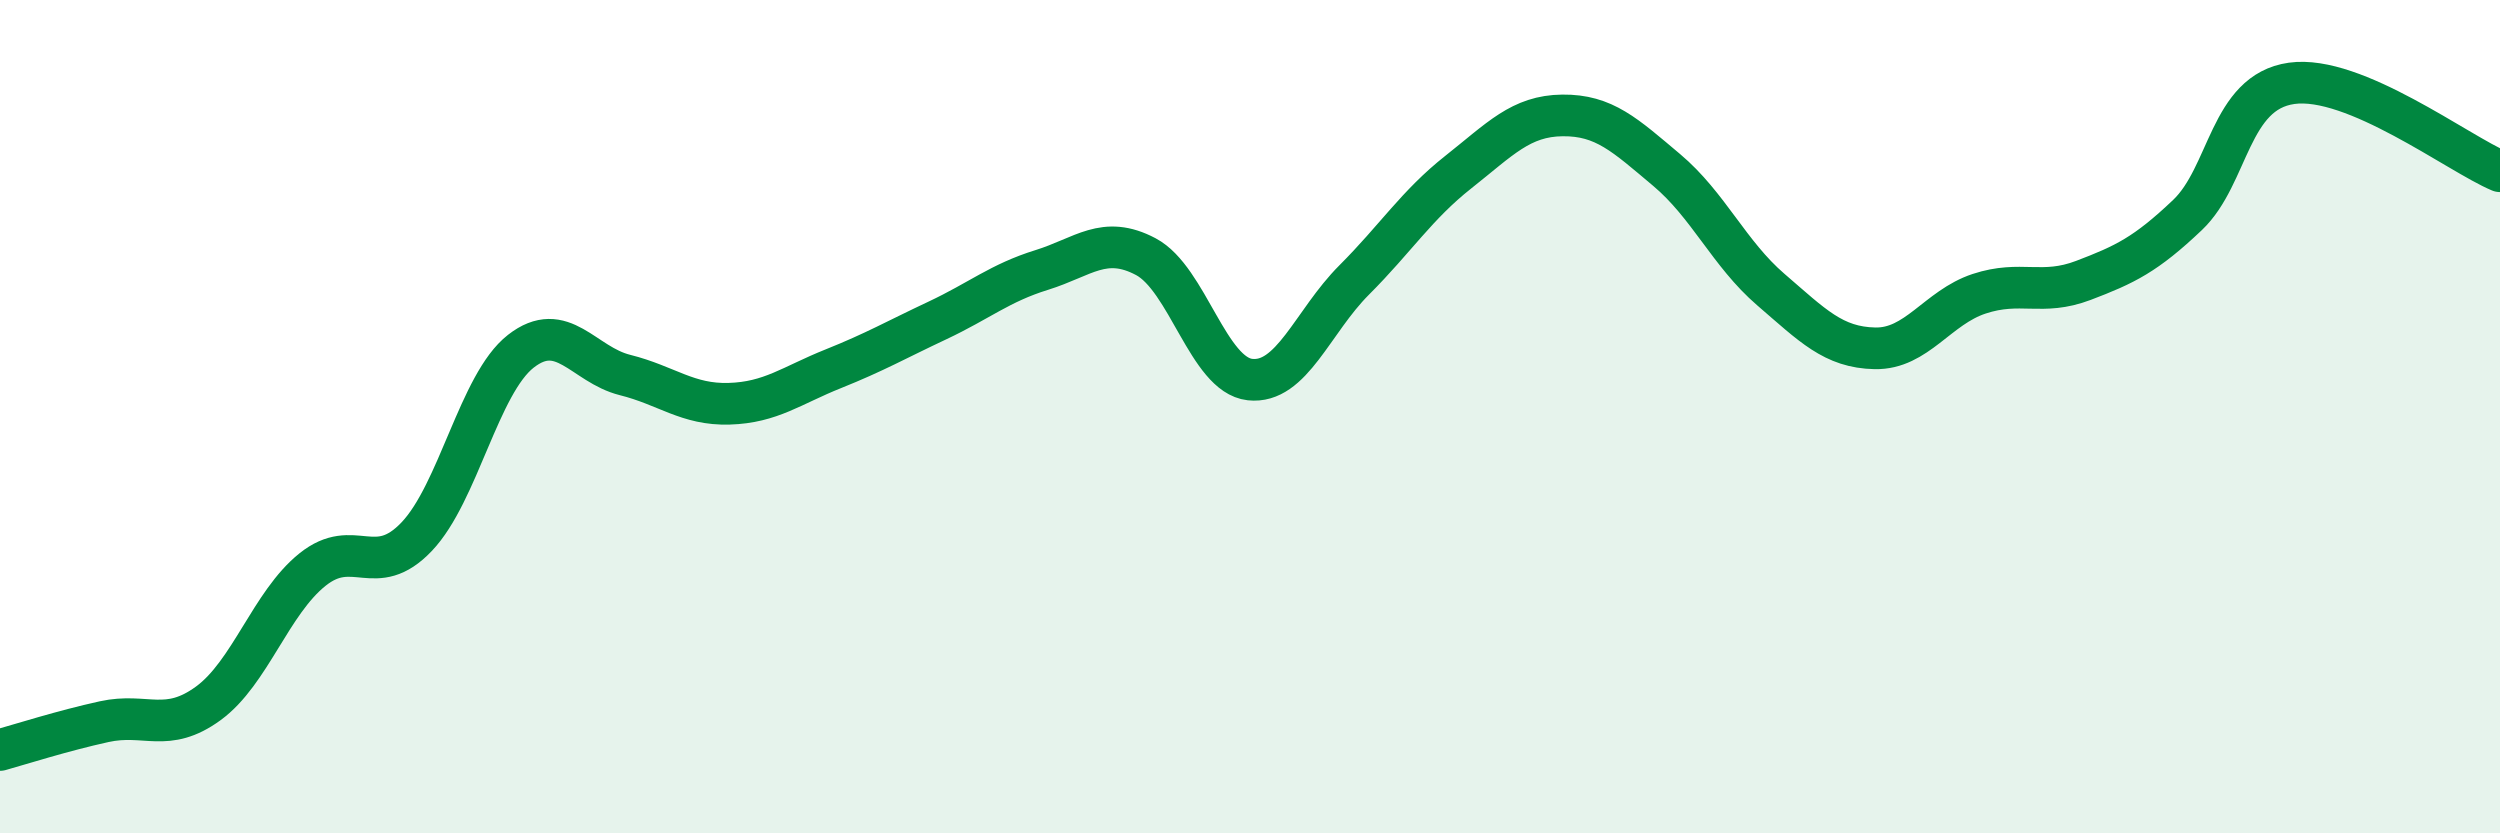 
    <svg width="60" height="20" viewBox="0 0 60 20" xmlns="http://www.w3.org/2000/svg">
      <path
        d="M 0,18 C 0.5,17.86 1.5,17.54 2.5,17.32 C 3.5,17.1 4,17.61 5,16.88 C 6,16.15 6.5,14.47 7.5,13.67 C 8.5,12.87 9,13.93 10,12.88 C 11,11.83 11.5,9.21 12.5,8.43 C 13.5,7.65 14,8.75 15,9 C 16,9.25 16.5,9.72 17.5,9.69 C 18.5,9.66 19,9.25 20,8.85 C 21,8.45 21.5,8.16 22.5,7.69 C 23.5,7.22 24,6.79 25,6.48 C 26,6.17 26.5,5.63 27.5,6.16 C 28.5,6.69 29,9 30,9.11 C 31,9.22 31.5,7.72 32.5,6.72 C 33.5,5.72 34,4.92 35,4.13 C 36,3.34 36.5,2.78 37.5,2.77 C 38.5,2.76 39,3.24 40,4.08 C 41,4.92 41.5,6.09 42.5,6.95 C 43.5,7.81 44,8.34 45,8.36 C 46,8.38 46.5,7.38 47.5,7.05 C 48.5,6.72 49,7.11 50,6.73 C 51,6.35 51.5,6.11 52.5,5.16 C 53.5,4.21 53.5,2.21 55,2 C 56.5,1.79 59,3.69 60,4.11L60 20L0 20Z"
        fill="#008740"
        opacity="0.1"
        stroke-linecap="round"
        stroke-linejoin="round"
      />
      <path
        d="M 0,18 C 0.5,17.86 1.5,17.54 2.5,17.32 C 3.5,17.1 4,17.61 5,16.88 C 6,16.15 6.5,14.47 7.5,13.67 C 8.5,12.87 9,13.93 10,12.88 C 11,11.83 11.5,9.21 12.5,8.43 C 13.5,7.65 14,8.75 15,9 C 16,9.25 16.5,9.72 17.5,9.69 C 18.5,9.66 19,9.25 20,8.85 C 21,8.45 21.5,8.16 22.5,7.69 C 23.5,7.22 24,6.79 25,6.48 C 26,6.17 26.5,5.63 27.5,6.16 C 28.5,6.69 29,9 30,9.11 C 31,9.22 31.5,7.72 32.5,6.72 C 33.5,5.72 34,4.92 35,4.13 C 36,3.34 36.5,2.78 37.5,2.77 C 38.5,2.76 39,3.24 40,4.08 C 41,4.92 41.5,6.09 42.5,6.95 C 43.5,7.81 44,8.34 45,8.36 C 46,8.38 46.5,7.38 47.5,7.05 C 48.5,6.72 49,7.11 50,6.73 C 51,6.35 51.5,6.11 52.5,5.16 C 53.5,4.21 53.5,2.21 55,2 C 56.5,1.79 59,3.69 60,4.11"
        stroke="#008740"
        stroke-width="1"
        fill="none"
        stroke-linecap="round"
        stroke-linejoin="round"
      />
    </svg>
  
